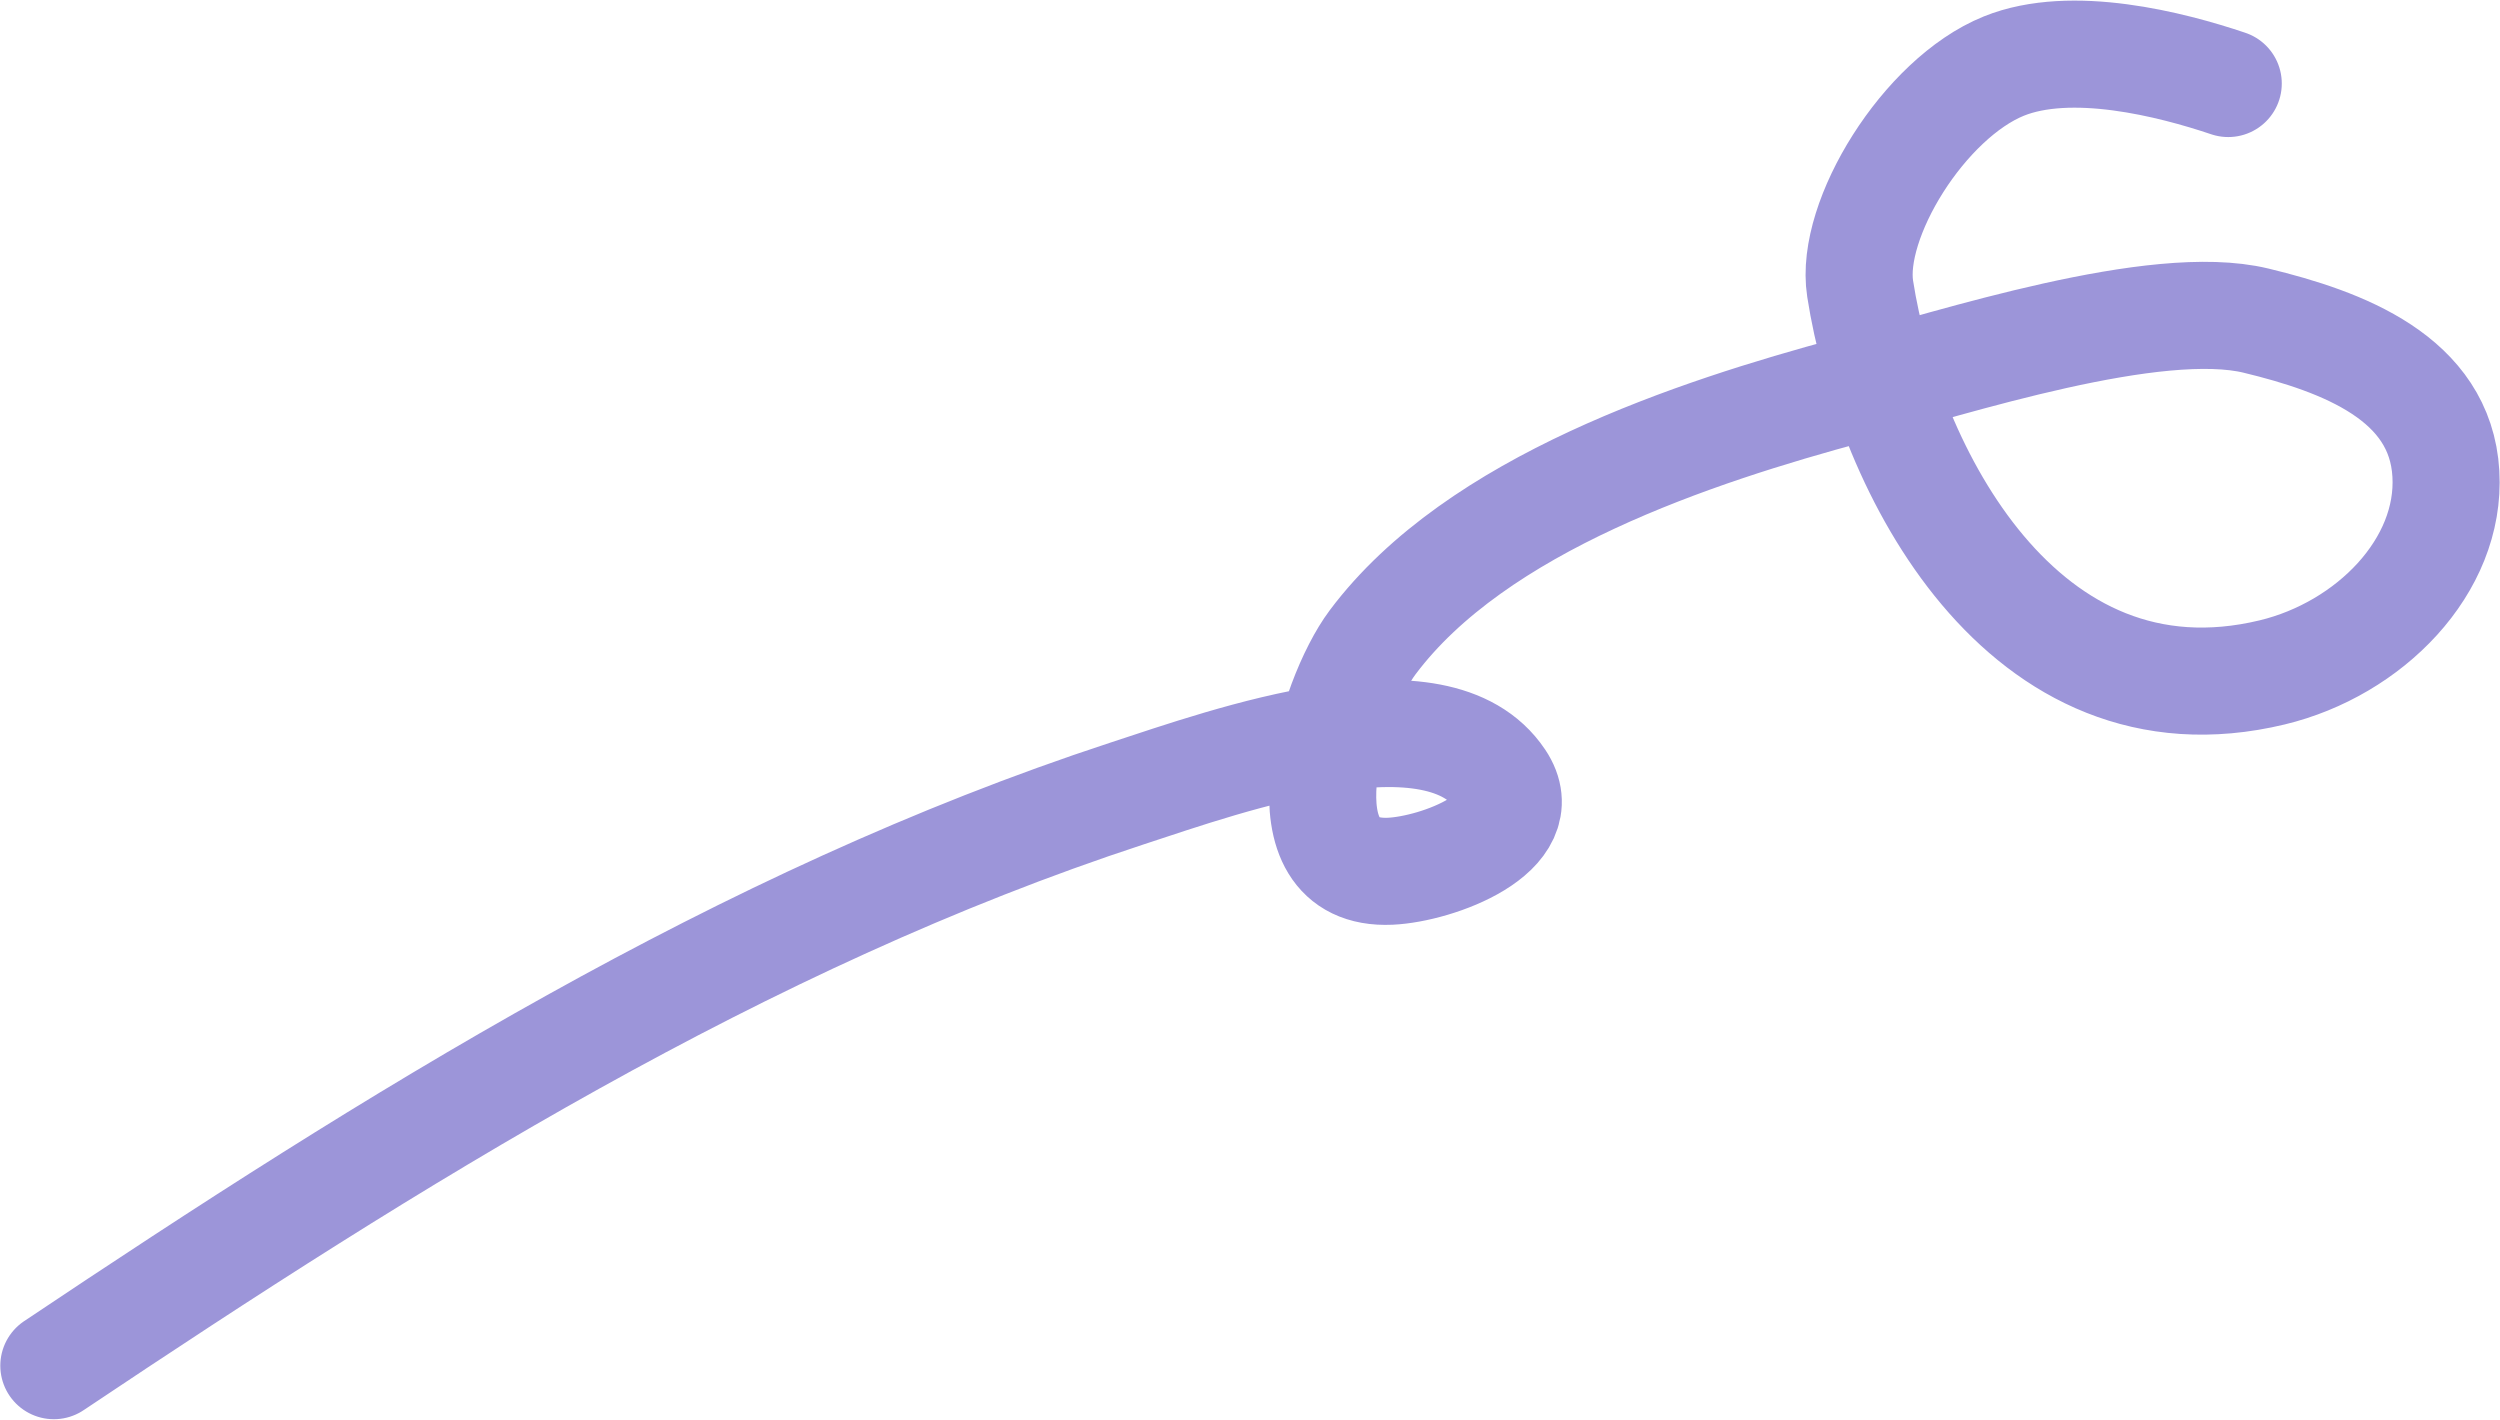 <?xml version="1.0" encoding="UTF-8"?> <svg xmlns="http://www.w3.org/2000/svg" width="1681" height="955" viewBox="0 0 1681 955" fill="none"> <path d="M1498.27 56.157C1459.84 43.209 1392.78 26.066 1347.35 44.444C1293.8 66.114 1243.55 147.593 1250.76 194.113C1269.4 314.285 1359.53 492.667 1527.86 452.107C1593.1 436.386 1648.17 380.72 1644.61 318.563C1640.92 254.252 1575.39 229.726 1516.94 215.587C1449.74 199.331 1314.47 243.372 1244.18 262.351C1139.79 290.54 992.813 338.628 922.973 431.873C894.424 469.989 859.215 589.265 934.851 585.822C966.252 584.392 1033.11 559.995 1009.07 524.062C966.705 460.744 826.979 510.872 757.679 533.599C498.997 618.433 264.303 765.658 36.208 918.277" stroke="#9C95D9" stroke-width="72" stroke-linecap="round"></path> </svg> 